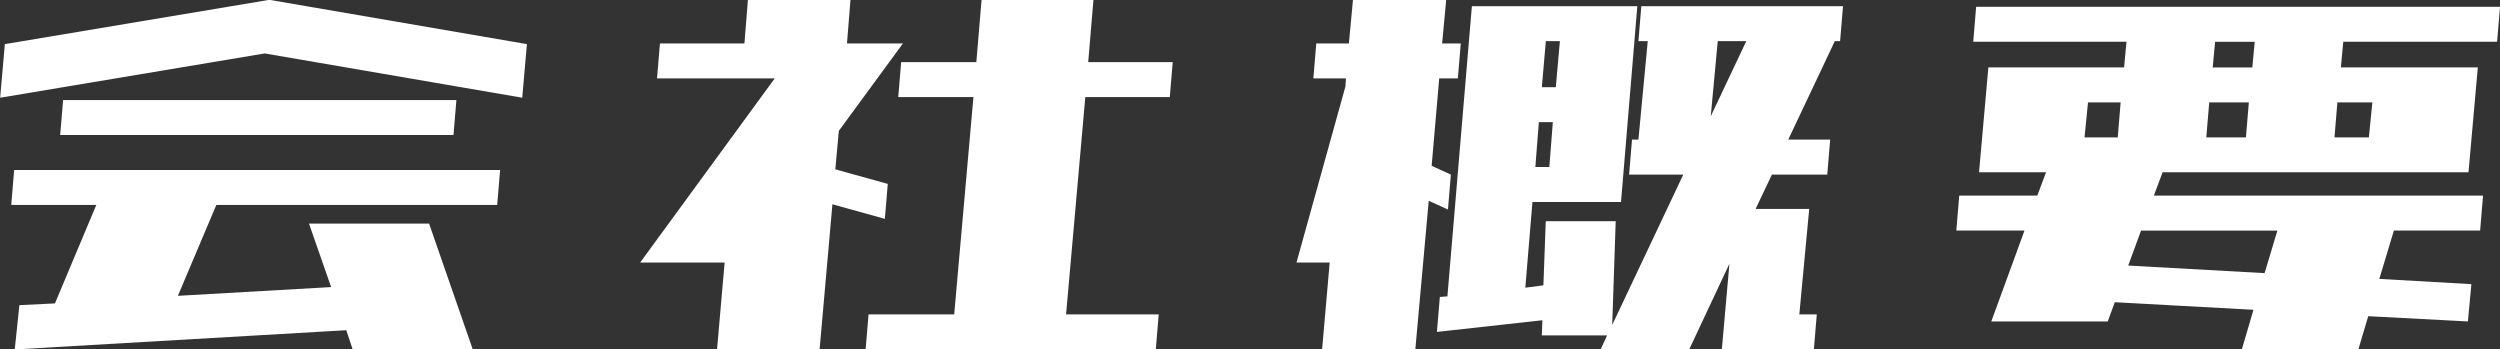 <svg xmlns="http://www.w3.org/2000/svg" width="209.5" height="29.281" viewBox="0 0 209.5 29.281">
  <rect x="0" y="0" width="209.5" height="29.281" fill="#333333" stroke="none"/>
  <defs>
    <style>
      .cls-1 {
        fill: #fff;
        fill-rule: evenodd;
      }
    </style>
  </defs>
  <path id="about_title.svg" class="cls-1" d="M633.283,223.689l0.245-2.93H600.569l-0.245,2.93h32.959Zm-29.931,5.859-3.467,8.252-2.979.147-0.39,3.711,27.783-1.612,0.537,1.612H634.9l-3.662-10.547H621.174l1.855,5.322-12.841.732,3.222-7.617h23.536l0.244-2.929H596.467l-0.244,2.929h7.129Zm14.111-12.695,21.582,3.711,0.391-4.492-21.582-3.711-22.168,3.711-0.391,4.492Zm46.5,24.8,1.074-12.159,4.395,1.221,0.244-2.93-4.395-1.22,0.293-3.223,5.371-7.324h-4.687l0.293-3.662h-8.594l-0.293,3.662h-7.08l-0.244,2.929h9.863l-11.279,15.43h7.08l-0.635,7.276h8.594Zm12.891-21.143-1.612,18.213h-7.177l-0.245,2.93h24.317l0.244-2.93h-7.764l1.612-18.213h7.08l0.244-2.93h-7.08l0.439-5.224h-9.375l-0.439,5.224h-6.3l-0.244,2.93h6.3Zm37.031,21.143,1.123-12.452,1.611,0.733,0.244-2.93-1.611-.732,0.635-7.325h1.562l0.244-2.929h-1.562l0.342-3.662h-7.813l-0.342,3.662h-2.734l-0.244,2.929h2.734l-0.049.684-4.1,14.746h2.783l-0.635,7.276h7.813Zm25.732,0h7.666l0.244-2.93h-1.464l0.83-8.838H742.4l1.368-2.881h4.638l0.244-2.93h-3.515l3.906-8.252h0.44l0.244-2.929h-16.9l-0.244,2.929h0.781l-0.781,8.252h-0.537l-0.244,2.93h4.541l-5.957,12.6,0.293-8.692h-5.86l-0.2,5.371-1.514.2L723.7,229.3h7.422l1.367-16.406H718.625l-2.051,24.316-0.634.049-0.244,2.93,8.837-.977-0.048,1.27h5.468l-0.537,1.172h7.422l3.369-7.178-0.635,7.178h0.049Zm-14.795-25.831H726l-0.342,3.858h-1.171Zm-0.586,6.788h1.172l-0.293,3.759h-1.172Zm17.383-6.788-2.978,6.3,0.586-6.3h2.392Zm30.293,23.487L772.5,237.7l11.621,0.635-0.976,3.321h9.765l0.83-2.784,8.35,0.44,0.293-3.125-7.715-.44,1.221-4.052h7.226l0.245-2.93H775.774l0.732-1.953h25.635l0.781-8.789H791.447l0.2-2.149h12.89l0.245-2.929h-43.9l-0.244,2.929h12.842l-0.2,2.149H761.906l-0.781,8.789h5.615l-0.732,1.953h-6.543l-0.244,2.93h5.713l-2.783,7.617h9.765ZM774.7,231.7h11.426l-1.074,3.564-11.426-.635Zm-4.443-10.743h2.734l-0.244,2.93h-2.783Zm23.535,2.93H790.91l0.244-2.93h2.93Zm-13.086-5.859,0.2-2.149h3.32l-0.2,2.149h-3.321Zm3.028,2.929-0.245,2.93h-3.32l0.244-2.93h3.321Z" transform="translate(-595.281 -212.375)"/>
</svg>
